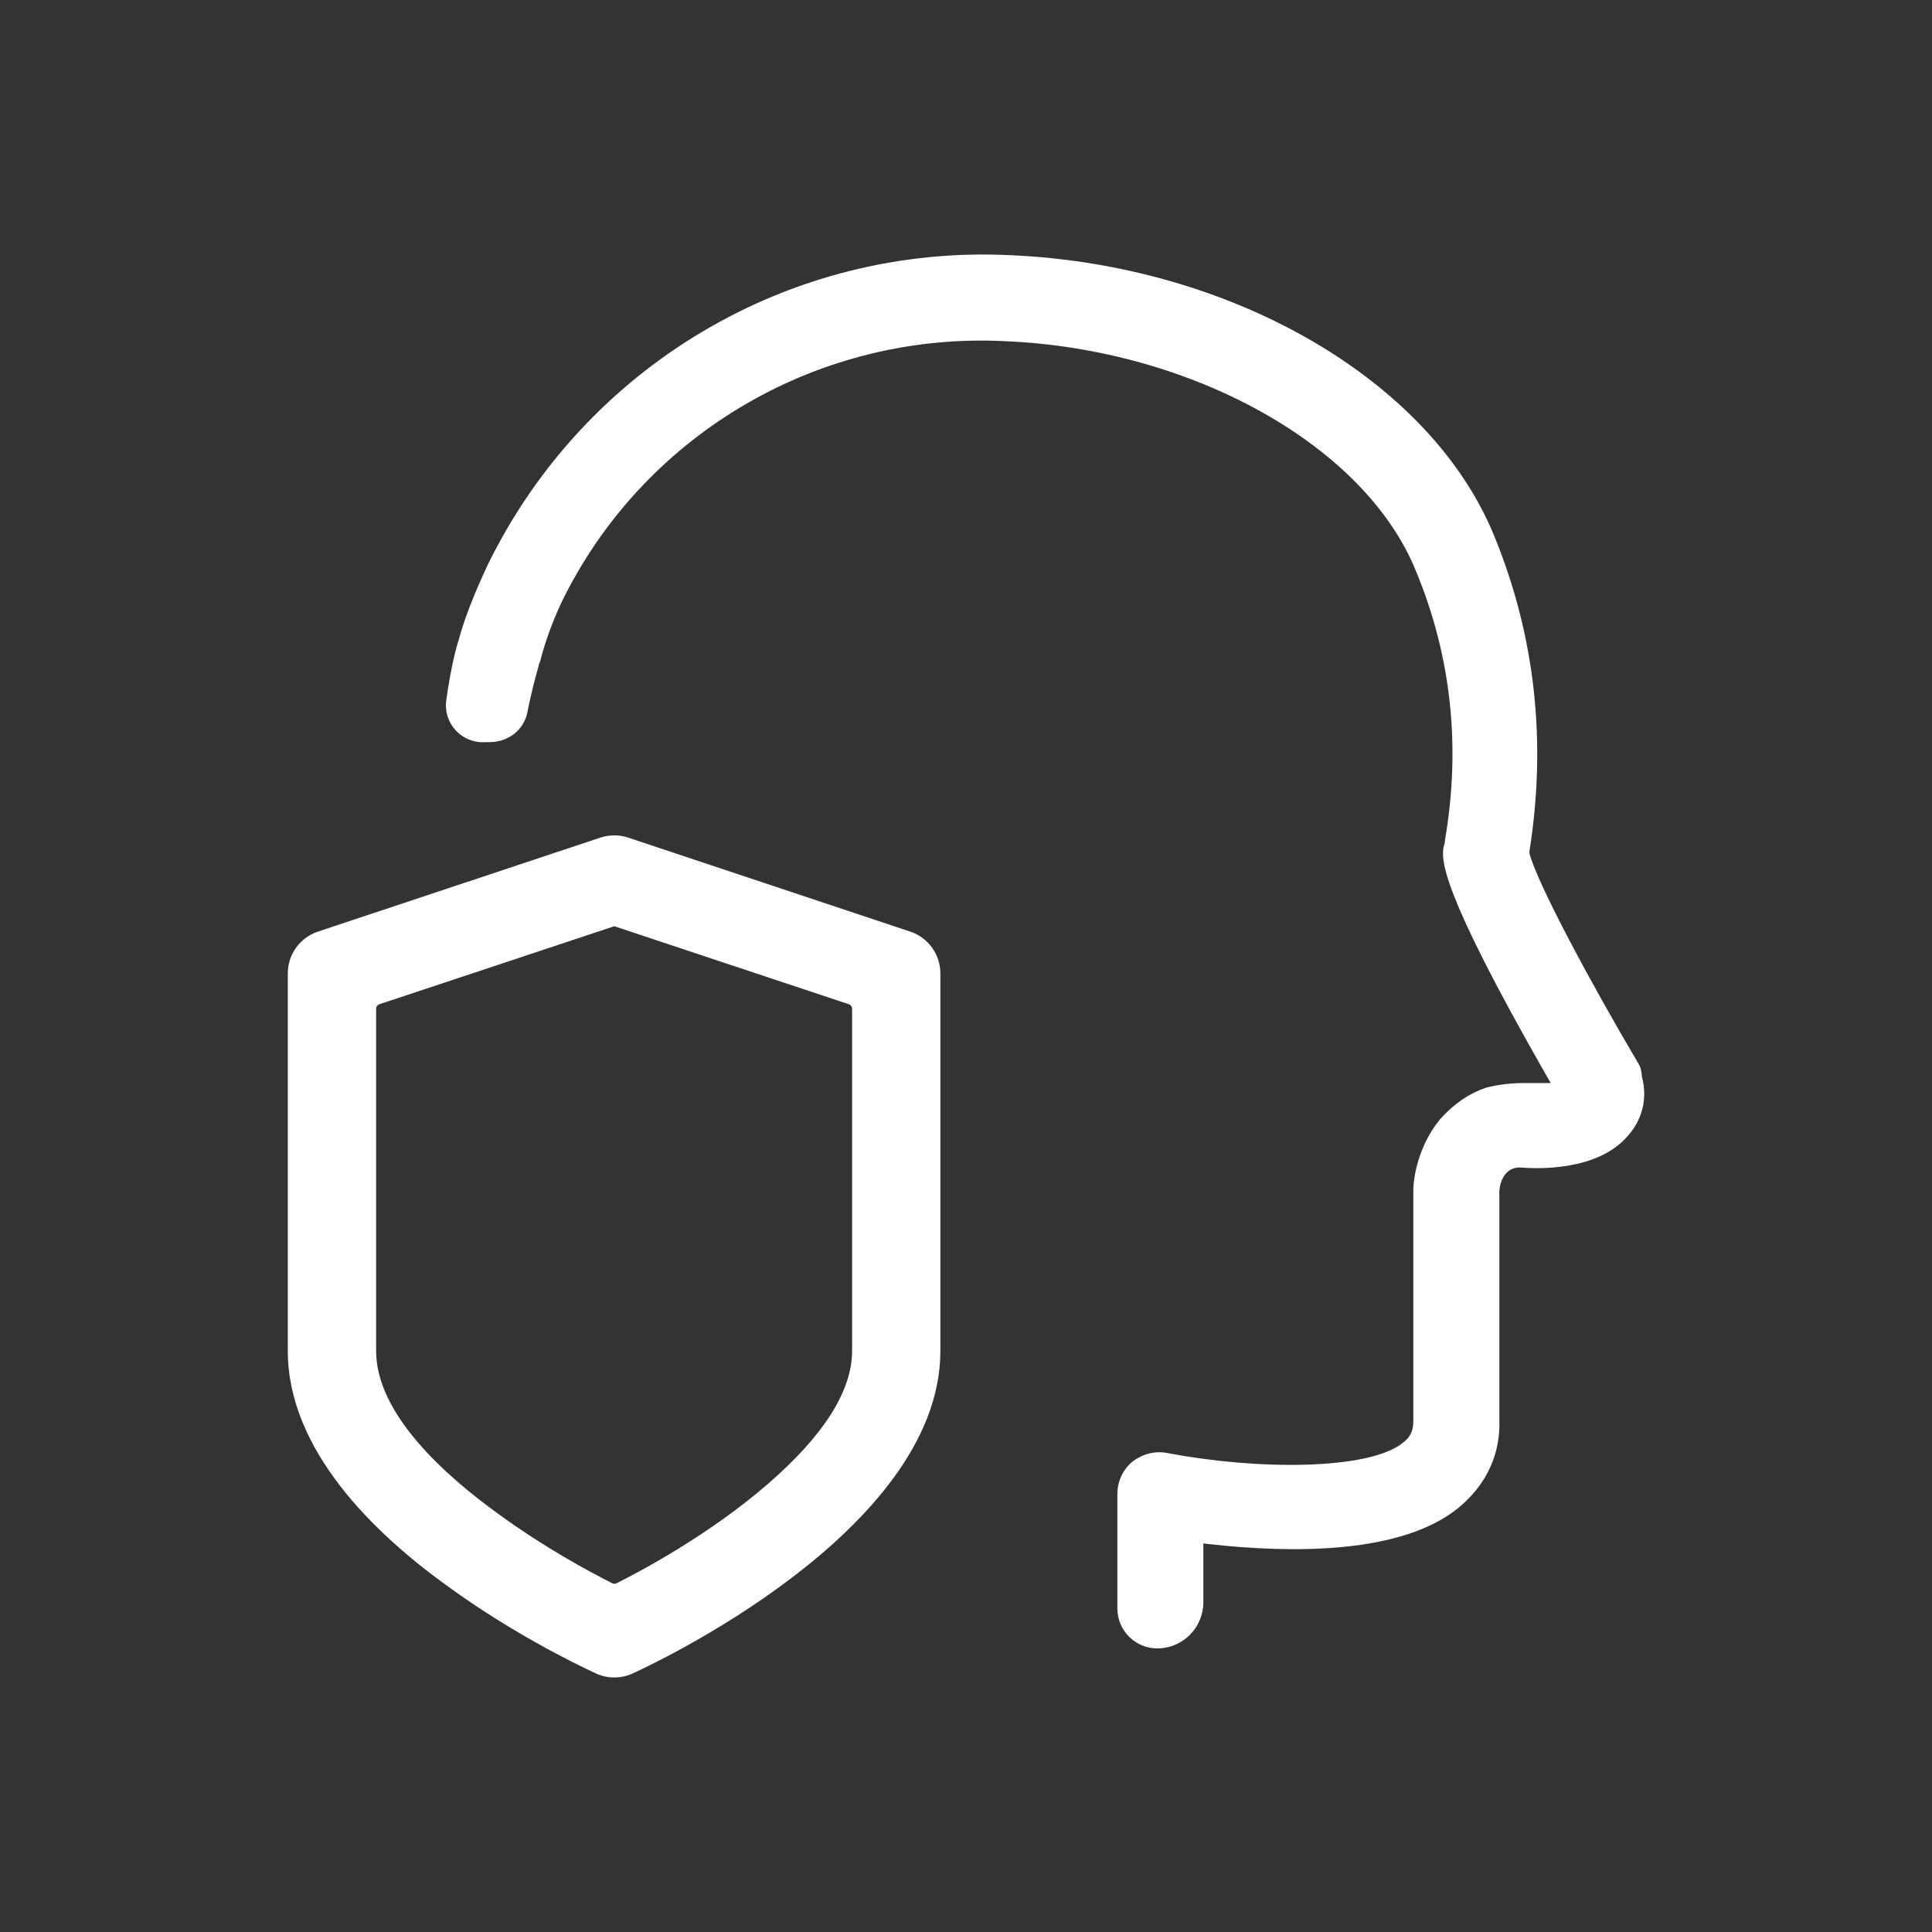 <?xml version="1.0" encoding="UTF-8"?><svg id="Ebene_1" xmlns="http://www.w3.org/2000/svg" viewBox="0 0 1024 1024"><rect x="0" y="0" width="1024" height="1024" fill="#333333" stroke="none"/><defs><style>.cls-1{fill:#fff;}</style></defs><path class="cls-1" d="M870.27,570.79l-.09-.62c-.02-1.97-.63-4.79-1.99-6.81-24.73-41.78-53.25-94.78-57.48-110.87l-.12-1c9.25-58.04,3.11-113.92-18.2-166.4-33.3-83.24-139.08-144.85-257.23-149.85-116.19-5.63-224.67,58.47-276.34,163.48-7.63,16.21-12.77,29.47-15.72,40.52l-.15,.47c-2.17,6.86-4.46,17.67-6.41,31.31-1.71,11.89,7.59,22.54,19.59,22.36l3.65-.05c10.05-.15,17.92-6.71,19.72-15.71,1.94-9.77,3.98-17.67,5.61-23.31,.18-.63,.3-1.01,.36-1.23,.04-.86,.43-1.64,.73-2.23,2.93-11.63,7.39-23.59,13.02-34.84,44.05-87.25,135.92-140.24,233.74-135.16,99.32,4.25,190.84,55.54,217.58,121.98,18.69,45.05,23.84,93.06,15.29,142.69,.05,.87-.31,2.11-.6,3.11-.08,.26-.17,.57-.2,.74-.75,6.83-2.32,21.07,54.12,119.85l2.75,4.81h-13.93c-7.17,0-13.59,.77-20.2,2.42-9.02,3.02-17.03,8.47-24.4,16.65-8.15,9.79-13.5,23.5-14.28,36.63v123.13c0,4.61-.93,8.38-5.47,11.8-18.2,14.74-77.44,14.45-124.17,5.62-1.71-.38-3.39-.56-5.04-.56-5.02,0-9.81,1.69-14.25,5.01-5.24,4.5-7.94,10.43-7.94,17.56v60.22c0,11.98,9.92,21.58,21.89,21.18h0c13.21-.43,23.69-11.27,23.69-24.48v-31.15l3.57,.4c43.44,4.84,101.59,5.4,131.83-19.43,14.81-12.34,22.24-28.55,21.48-46.87v-120.1c0-5.34,2.86-13.28,10.76-13.28h.14c9.32,.81,40.97,1.94,57-16.51,7.92-8.72,10.72-20.17,7.7-31.46Z"/><path class="cls-1" d="M482.43,493.77l-149.48-49.81c-4.78-1.59-10.03-1.59-14.76,0l-149.68,49.81c-9.56,3.19-15.97,12.1-15.97,22.16v200.04c0,52.71,45.97,96.87,84.52,124.61,33.31,24.29,66.27,40.57,78.94,46.46,3.02,1.36,6.24,2.05,9.57,2.05s6.56-.69,9.6-2.05c6.67-3.01,163.24-74.67,163.24-170.96v-200.16c0-10.06-6.42-18.97-15.97-22.16Zm-30.8,222.26c0,21.19-15.12,44.99-44.93,70.74-30.65,26.48-66.11,45.48-79.92,52.41-.68,.33-1.6,.32-2.25,0-12.18-6.15-36.17-19.08-60.01-36.49-29.73-21.37-65.17-53.75-65.17-86.65v-181.35c0-1.1,.7-2.08,1.75-2.43l124.47-41.33,124.32,41.33c1.04,.34,1.74,1.32,1.74,2.42v181.35Z"/></svg>